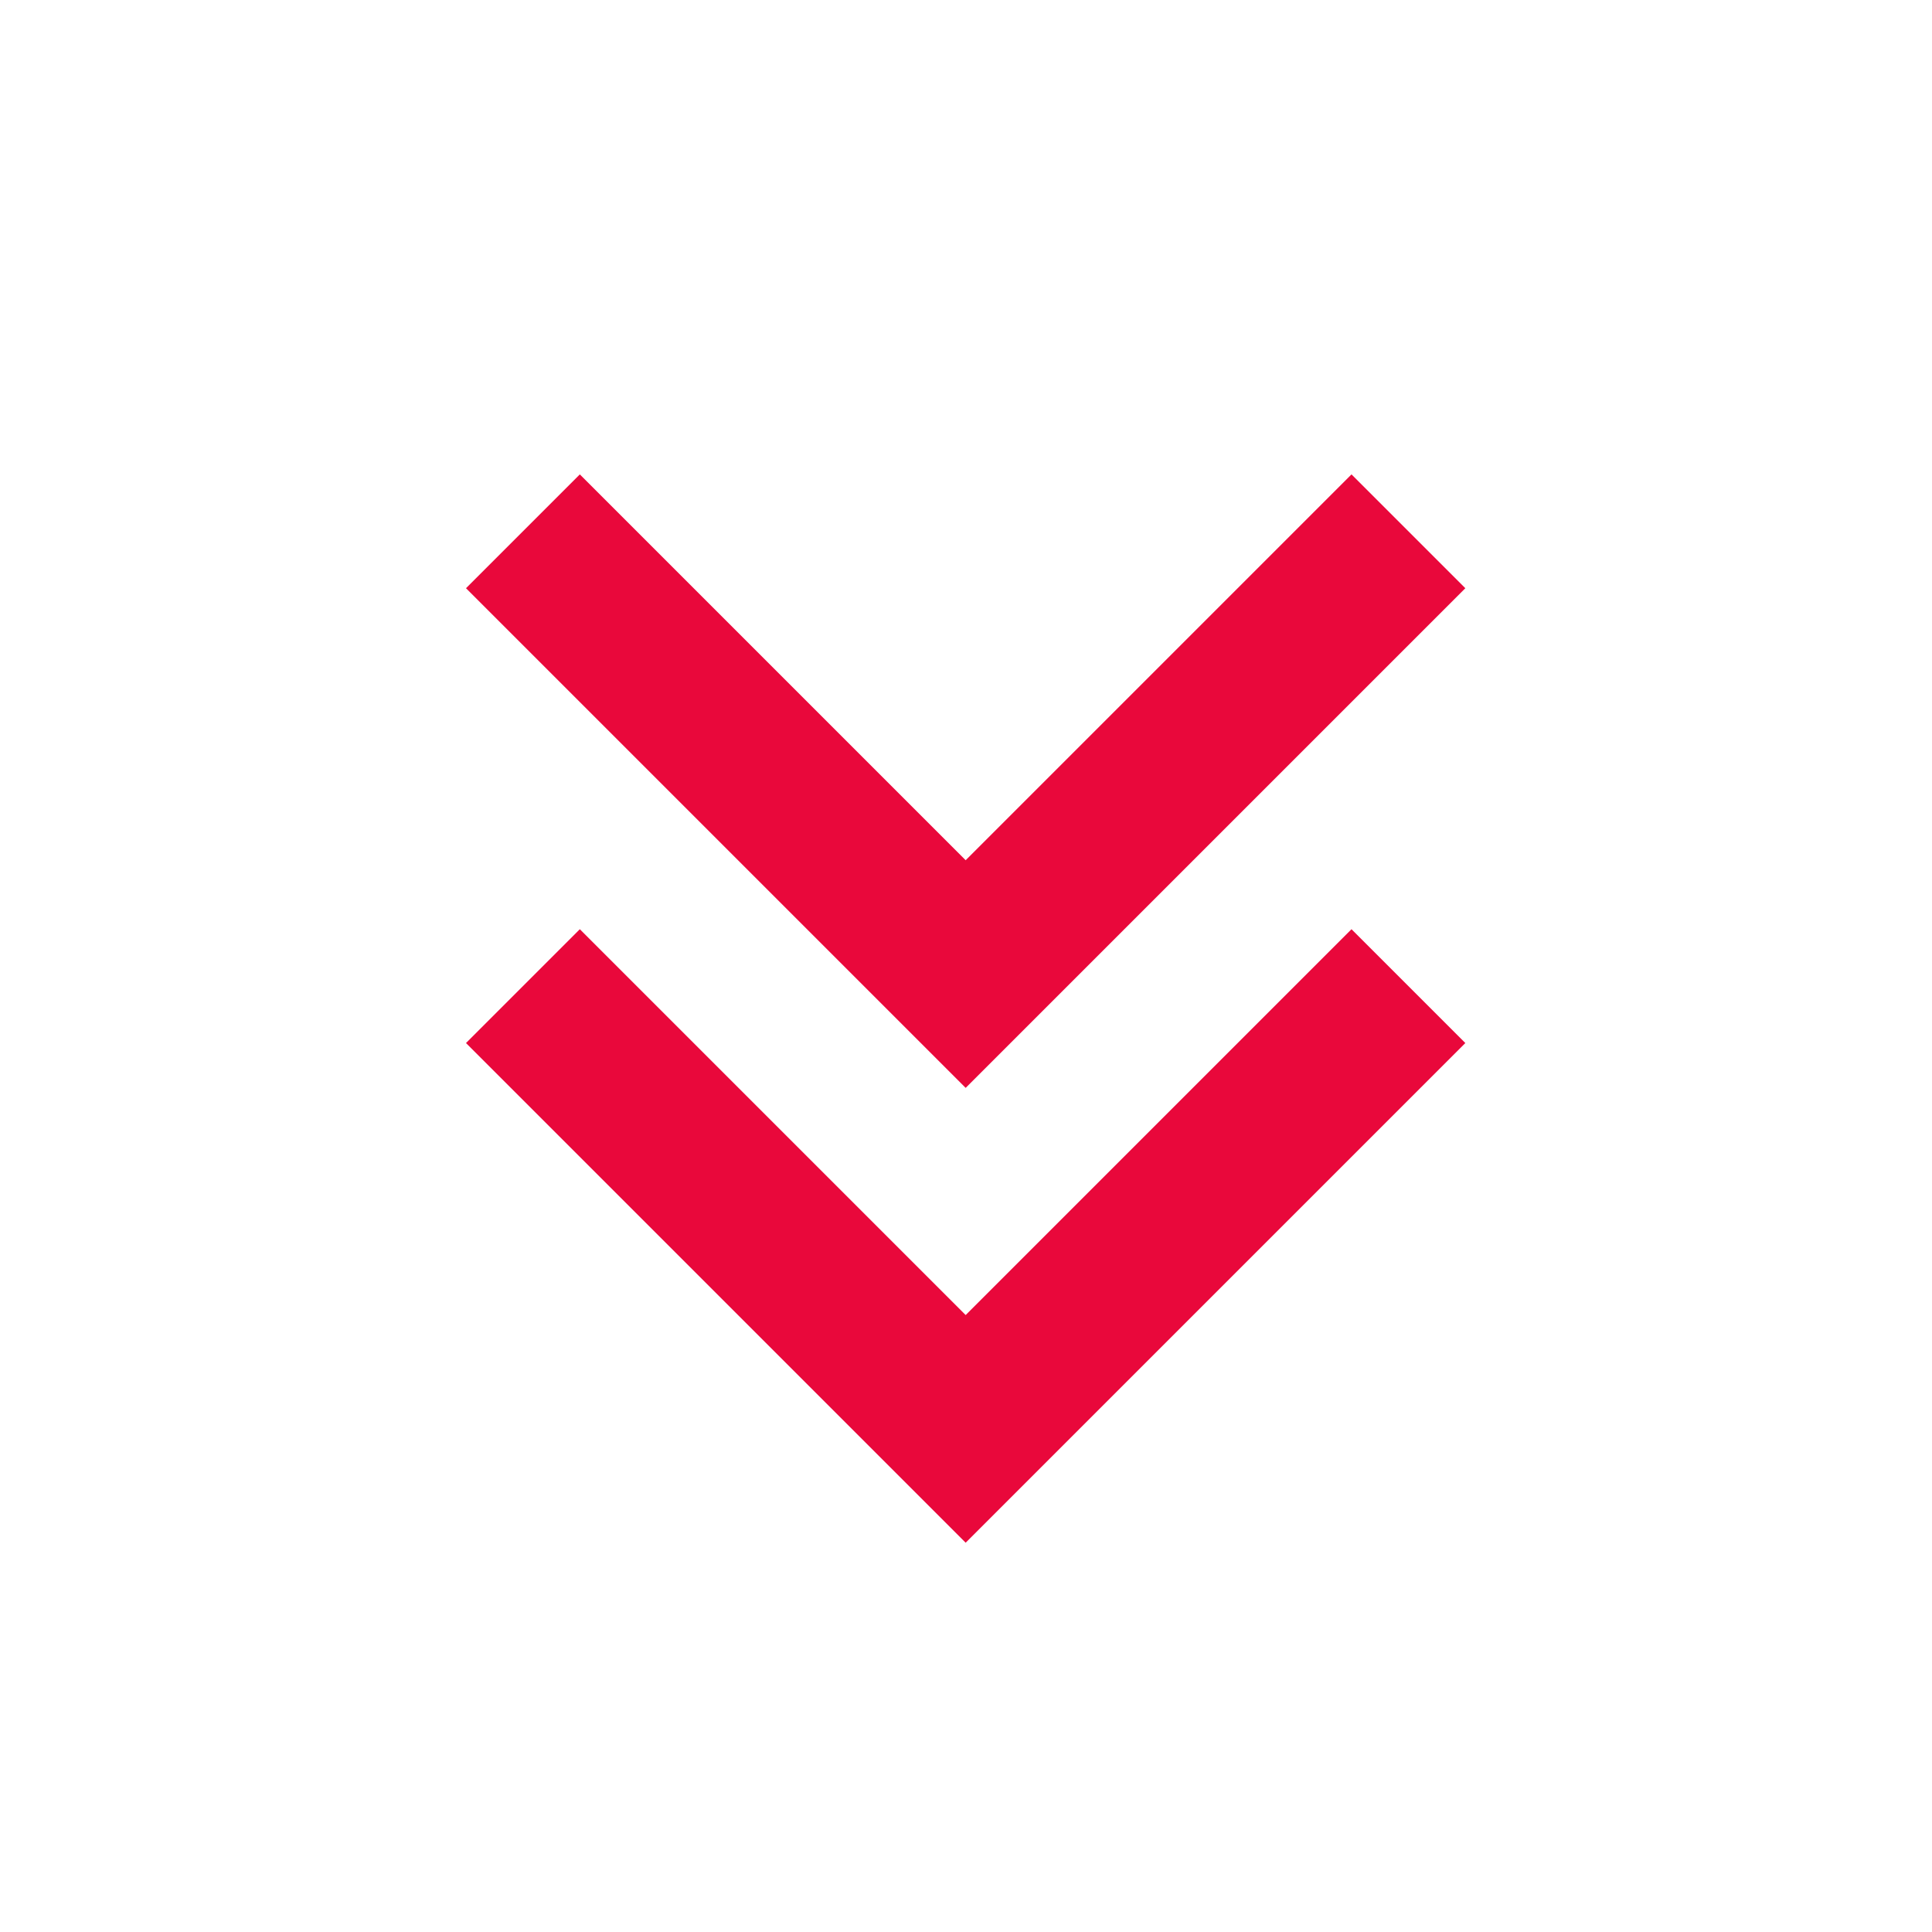 <svg width="441" height="441" viewBox="0 0 441 441" fill="none" xmlns="http://www.w3.org/2000/svg">
<path d="M220.423 352.139L334.477 238.085L308.494 212.103L220.423 300.174L132.352 212.103L106.369 238.085L220.423 352.139ZM220.423 248.32L334.477 134.266L308.494 108.284L220.423 196.355L132.352 108.284L106.369 134.266L220.423 248.32Z" fill="#E9083B"/>
</svg>
